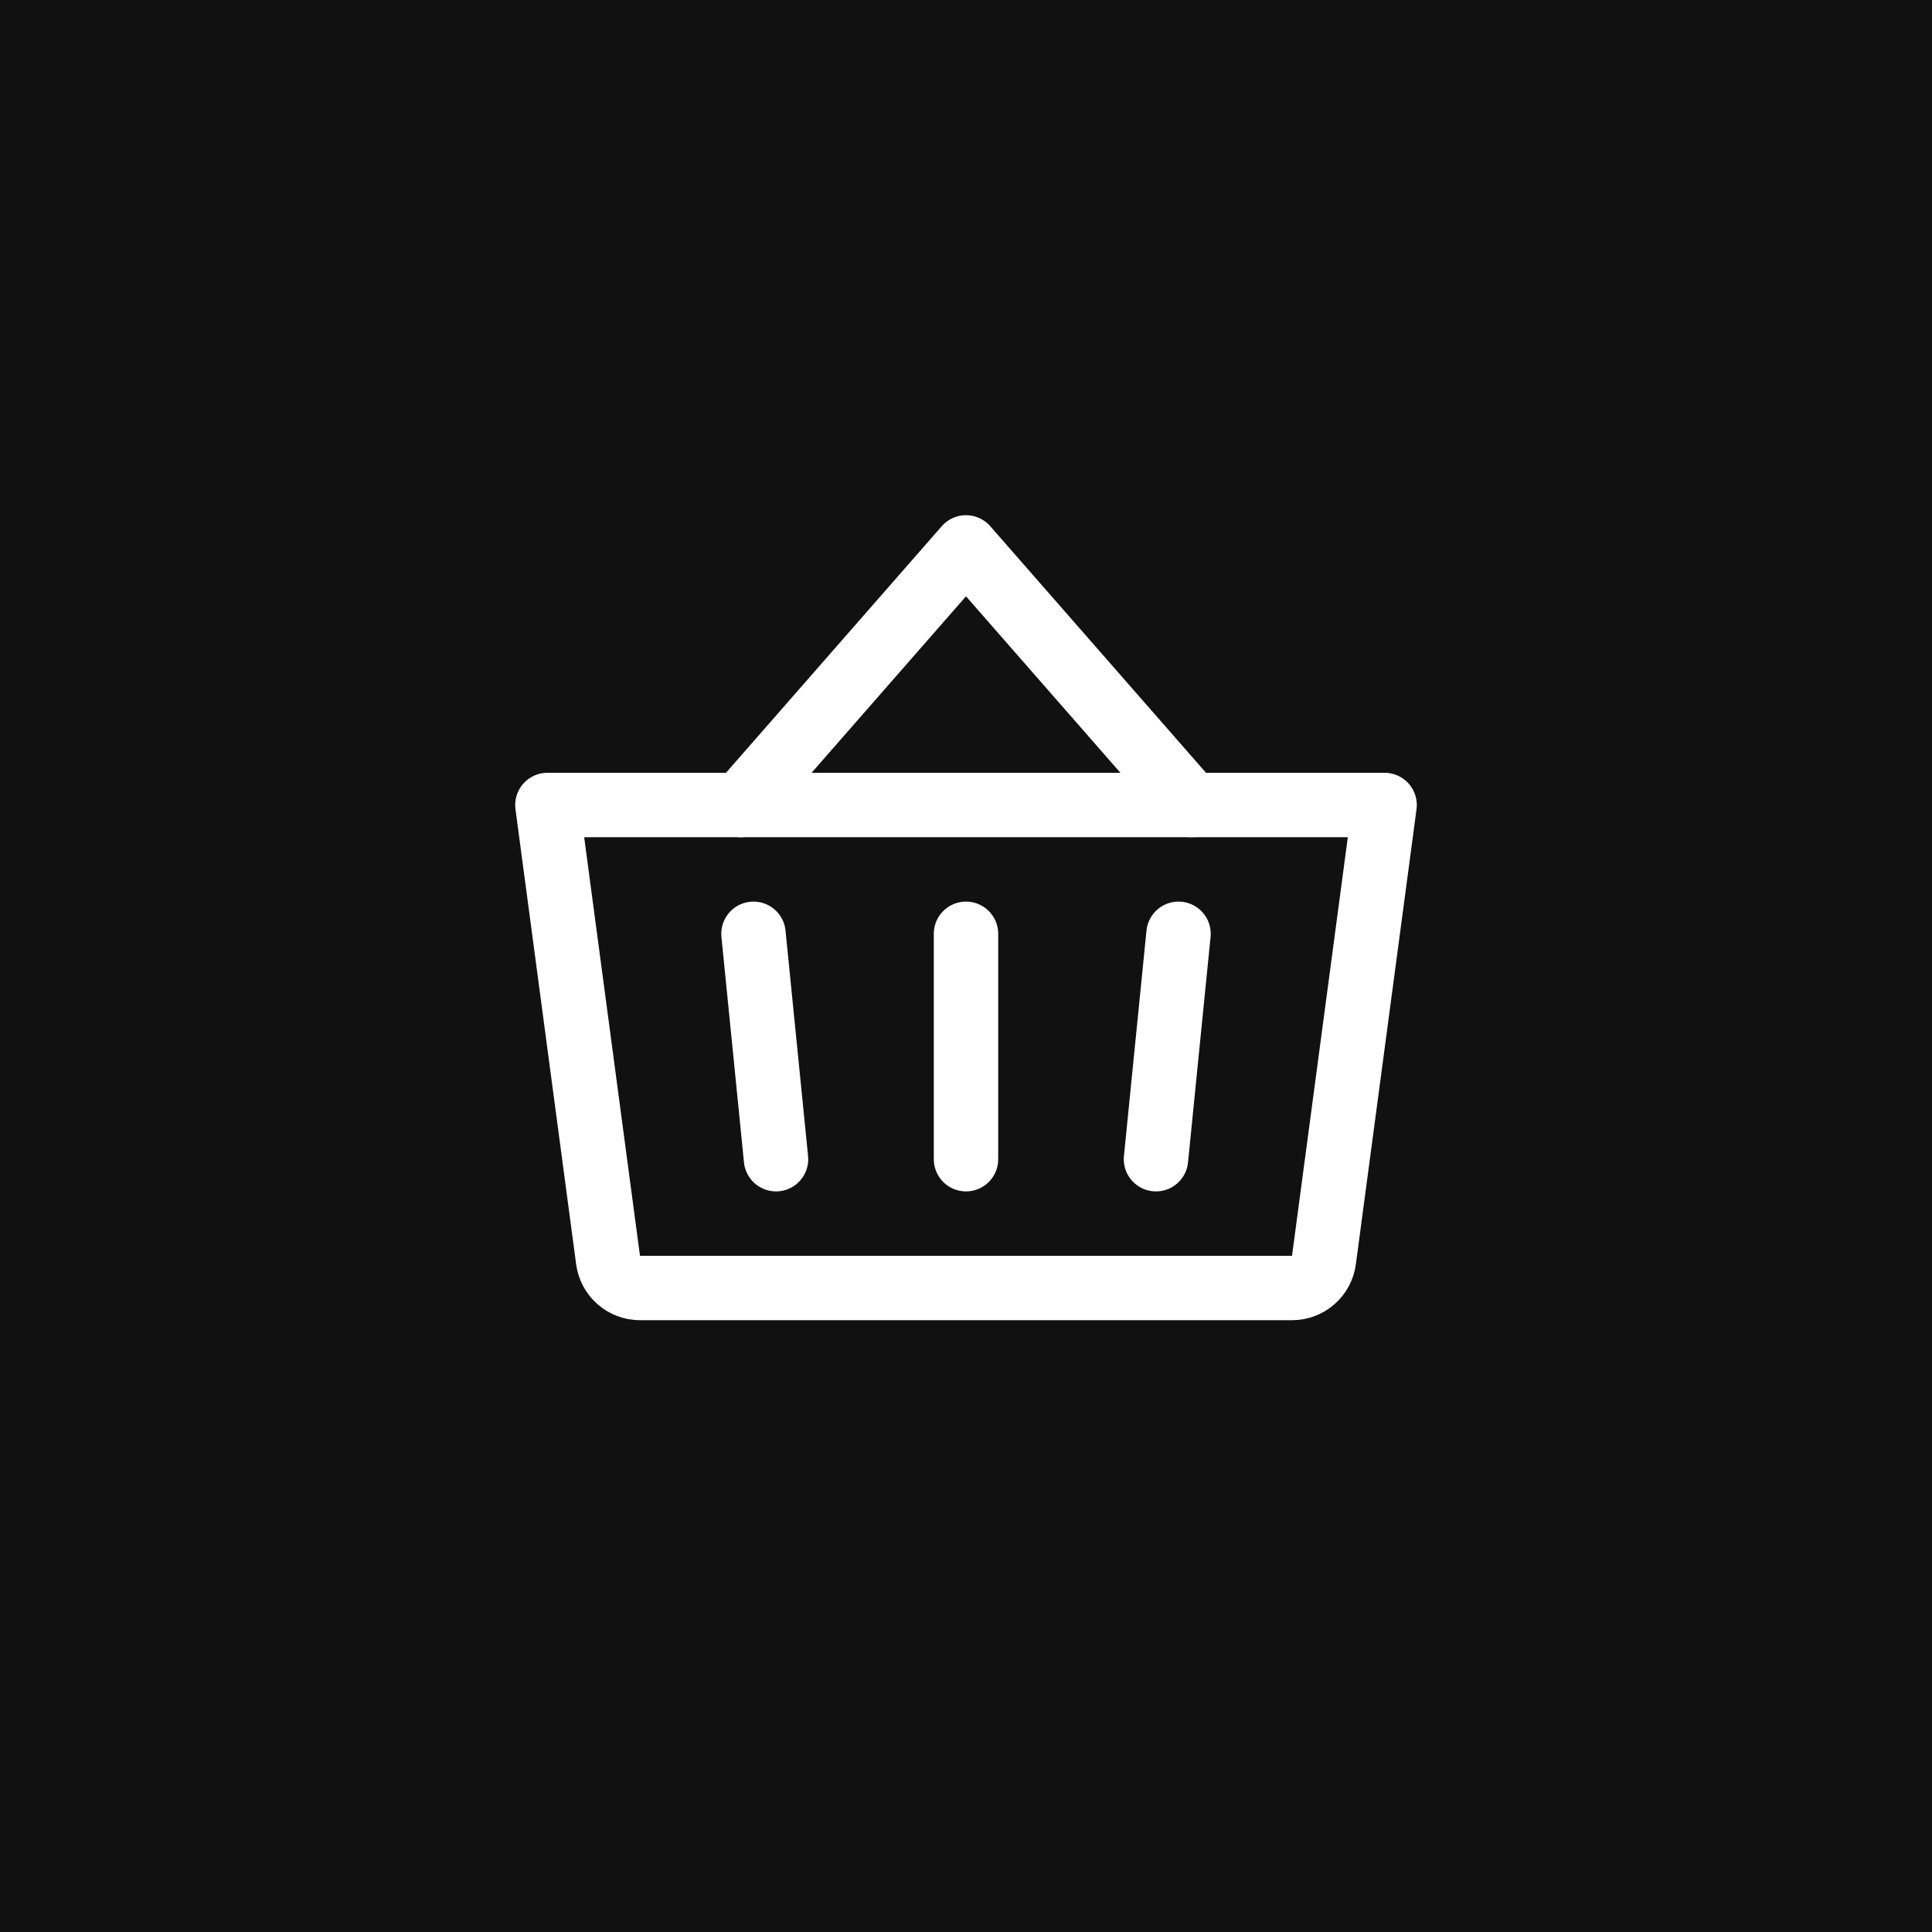 <svg width="60" height="60" viewBox="0 0 60 60" fill="none" xmlns="http://www.w3.org/2000/svg">
<rect width="60" height="60" fill="#111111"/>
<g clip-path="url(#clip0_720_225475)">
<path d="M30 29V36" stroke="white" stroke-width="2" stroke-linecap="round" stroke-linejoin="round"/>
<path d="M37 25L30 17L23 25" stroke="white" stroke-width="2" stroke-linecap="round" stroke-linejoin="round"/>
<path d="M36.6 29L35.9 36" stroke="white" stroke-width="2" stroke-linecap="round" stroke-linejoin="round"/>
<path d="M23.4 29L24.1 36" stroke="white" stroke-width="2" stroke-linecap="round" stroke-linejoin="round"/>
<path d="M17 25H43L41.116 39.133C41.084 39.373 40.966 39.593 40.784 39.752C40.601 39.912 40.367 40 40.125 40H19.875C19.633 40 19.399 39.912 19.216 39.752C19.034 39.593 18.916 39.373 18.884 39.133L17 25Z" stroke="white" stroke-width="2" stroke-linecap="round" stroke-linejoin="round"/>
</g>
<defs>
<clipPath id="clip0_720_225475">
<rect width="32" height="32" fill="white" transform="translate(14 14)"/>
</clipPath>
</defs>
</svg>
